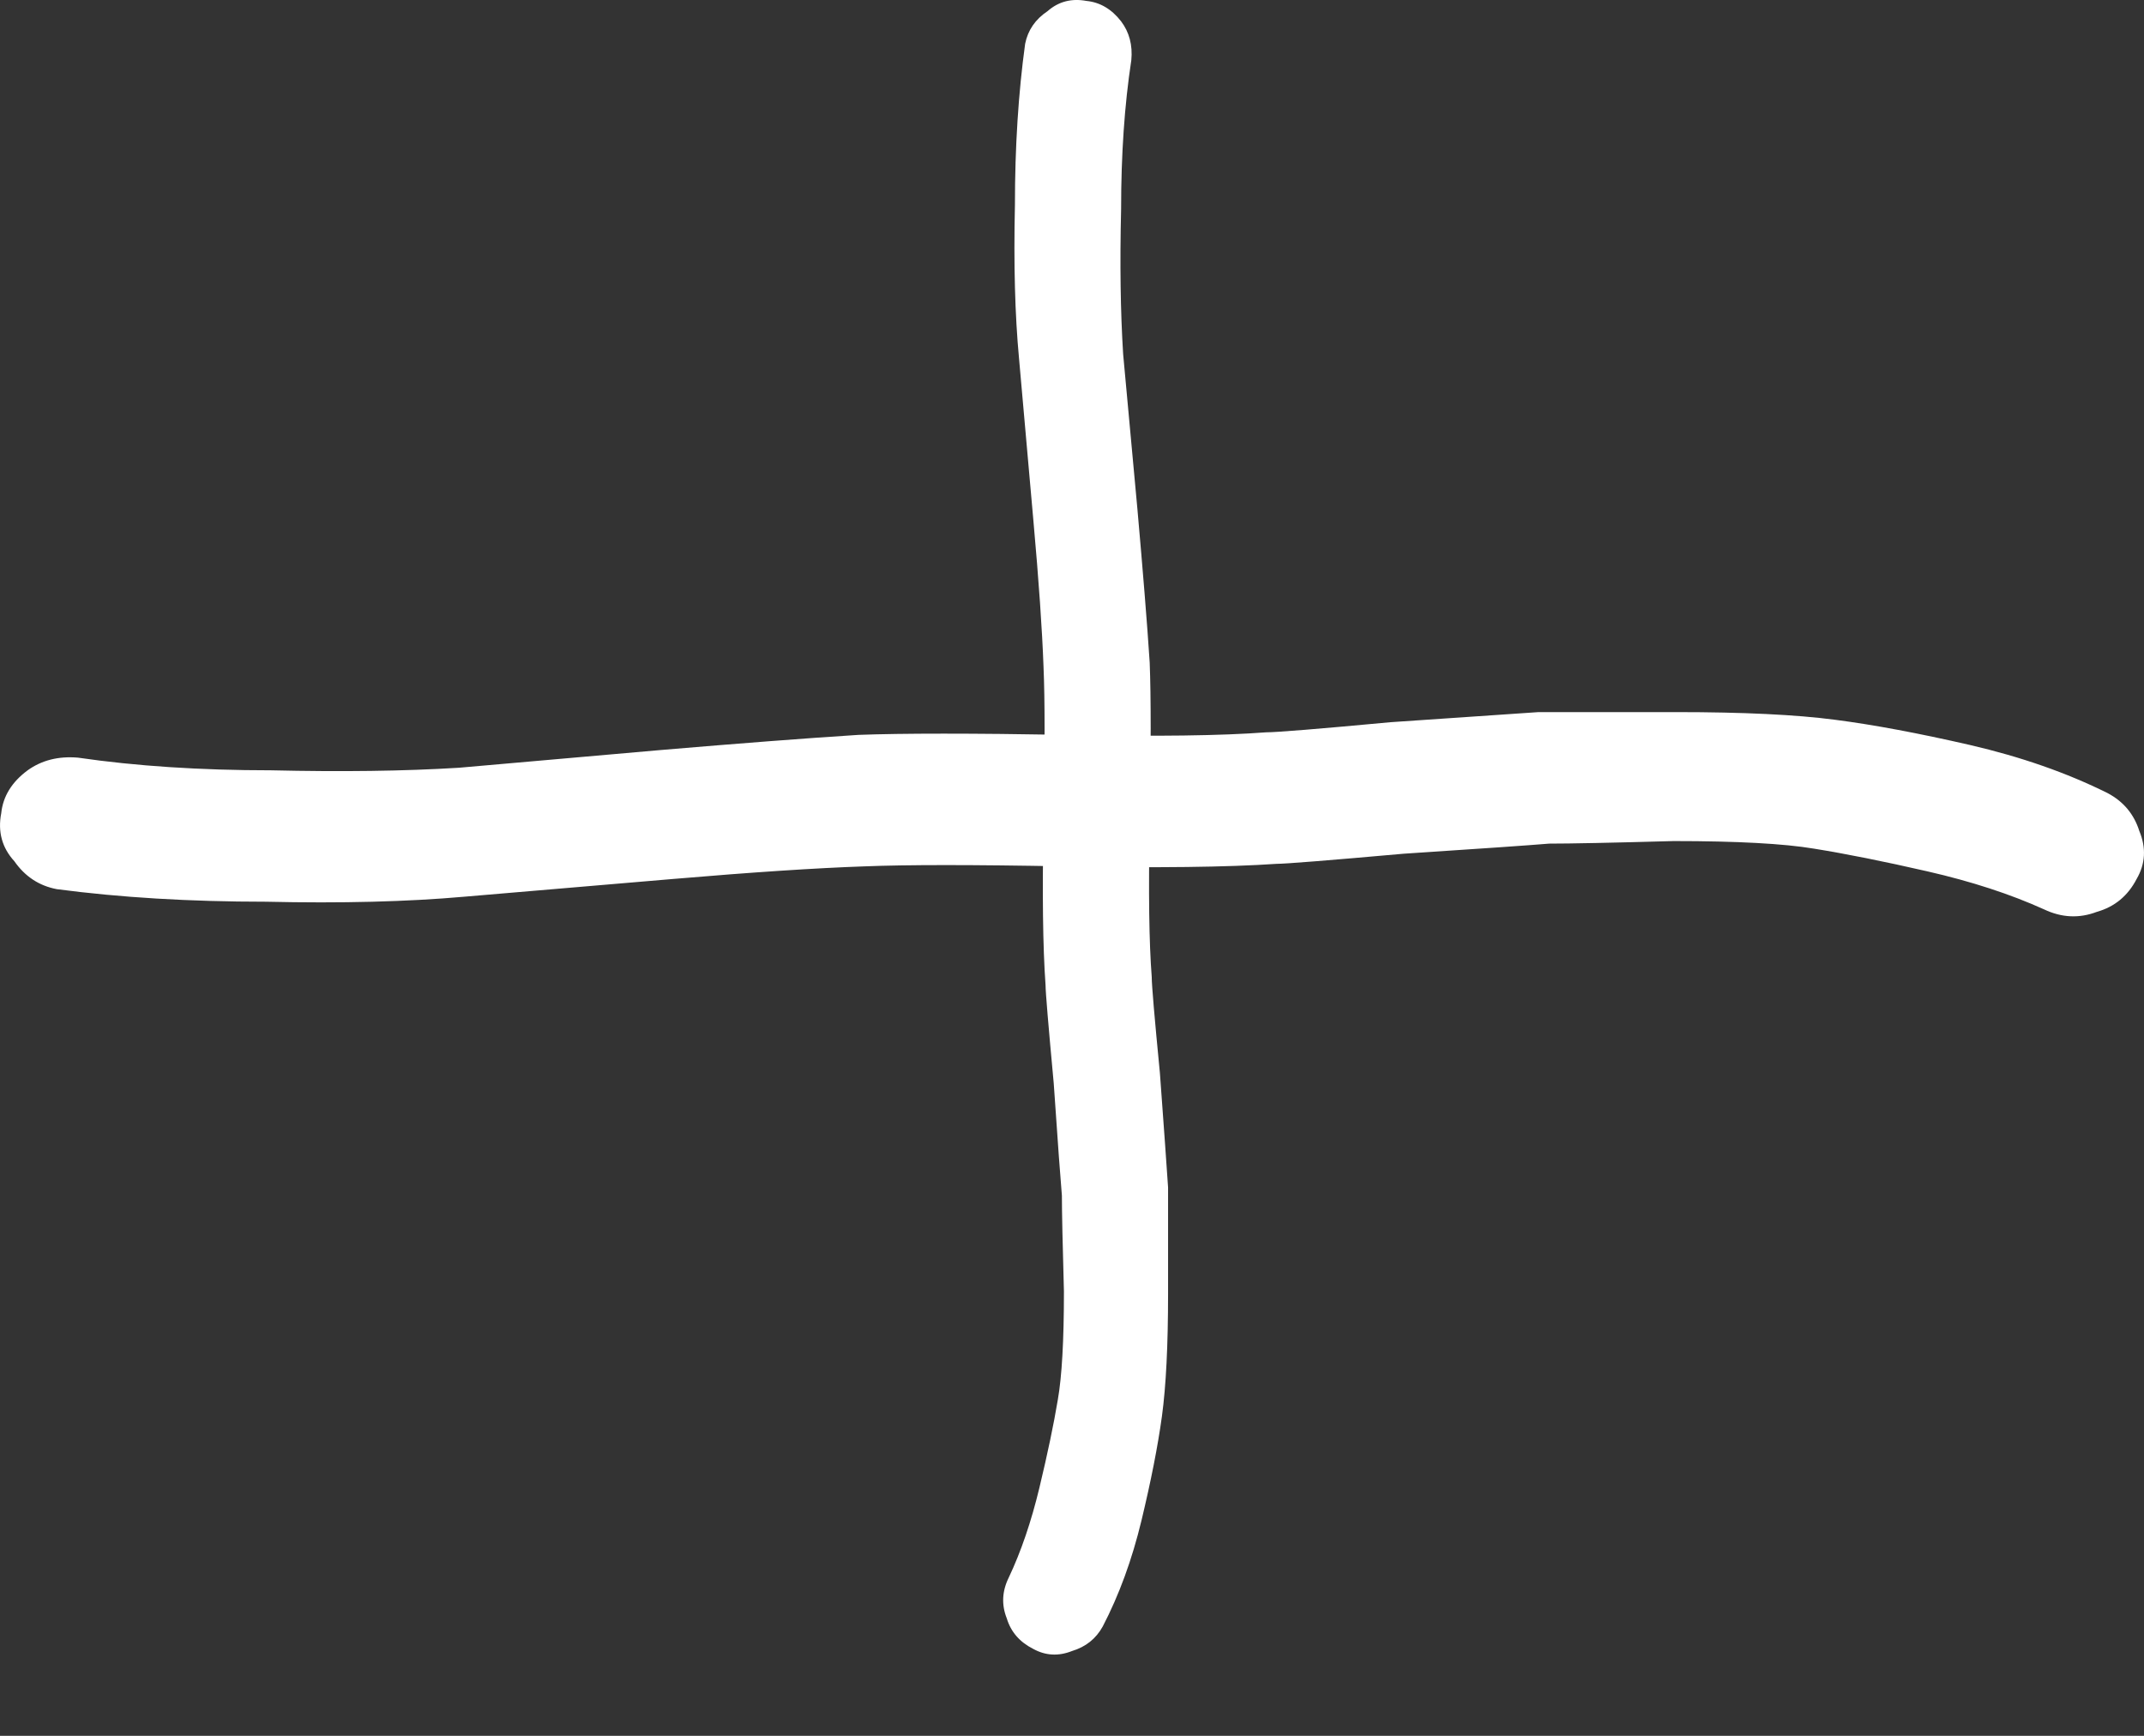 <svg width="21" height="17" viewBox="0 0 21 17" fill="none" xmlns="http://www.w3.org/2000/svg">
<rect x="0" y="0" width="21" height="17" fill="#333333" stroke="none"/>
<path d="M9.881 15.449C10.001 15.195 10.101 14.902 10.181 14.569C10.261 14.236 10.321 13.949 10.361 13.709C10.401 13.482 10.421 13.129 10.421 12.649C10.408 12.182 10.401 11.869 10.401 11.709C10.388 11.562 10.361 11.195 10.321 10.609C10.268 10.036 10.241 9.715 10.241 9.649C10.214 9.275 10.208 8.742 10.221 8.049C10.235 7.355 10.235 6.849 10.221 6.529C10.208 6.169 10.175 5.689 10.121 5.089L9.981 3.509C9.941 3.082 9.928 2.582 9.941 2.009C9.941 1.435 9.975 0.909 10.041 0.429C10.068 0.295 10.141 0.189 10.261 0.109C10.368 0.015 10.495 -0.018 10.641 0.009C10.774 0.022 10.888 0.089 10.981 0.209C11.061 0.315 11.095 0.442 11.081 0.589C11.014 1.029 10.981 1.515 10.981 2.049C10.968 2.582 10.975 3.055 11.001 3.469L11.141 4.989C11.194 5.589 11.235 6.089 11.261 6.489C11.274 6.822 11.274 7.349 11.261 8.069C11.248 8.735 11.255 9.235 11.281 9.569C11.281 9.649 11.308 9.962 11.361 10.509C11.401 11.056 11.428 11.429 11.441 11.629C11.441 11.829 11.441 12.175 11.441 12.669C11.441 13.175 11.421 13.575 11.381 13.869C11.341 14.162 11.274 14.502 11.181 14.889C11.088 15.275 10.961 15.622 10.801 15.929C10.735 16.049 10.634 16.129 10.501 16.169C10.368 16.222 10.241 16.215 10.121 16.149C9.988 16.082 9.901 15.982 9.861 15.849C9.808 15.716 9.815 15.582 9.881 15.449Z" fill="white"/>
<path d="M20.021 8.906C19.692 8.757 19.312 8.633 18.88 8.534C18.448 8.435 18.077 8.361 17.766 8.311C17.472 8.262 17.014 8.237 16.392 8.237C15.787 8.254 15.381 8.262 15.174 8.262C14.984 8.278 14.509 8.311 13.748 8.361C13.005 8.427 12.591 8.46 12.504 8.46C12.021 8.493 11.329 8.501 10.431 8.485C9.532 8.468 8.876 8.468 8.461 8.485C7.995 8.501 7.372 8.542 6.595 8.608L4.547 8.782C3.994 8.831 3.346 8.848 2.603 8.831C1.86 8.831 1.178 8.79 0.556 8.708C0.383 8.675 0.245 8.584 0.141 8.435C0.02 8.303 -0.023 8.146 0.012 7.965C0.029 7.8 0.115 7.659 0.271 7.544C0.409 7.445 0.573 7.404 0.763 7.42C1.333 7.503 1.964 7.544 2.655 7.544C3.346 7.56 3.96 7.552 4.495 7.519L6.465 7.346C7.243 7.28 7.891 7.23 8.409 7.197C8.841 7.181 9.524 7.181 10.457 7.197C11.321 7.214 11.969 7.205 12.401 7.172C12.504 7.172 12.91 7.139 13.619 7.073C14.327 7.024 14.811 6.991 15.07 6.974C15.329 6.974 15.779 6.974 16.418 6.974C17.075 6.974 17.593 6.999 17.973 7.049C18.353 7.098 18.794 7.181 19.295 7.296C19.796 7.412 20.245 7.569 20.643 7.767C20.798 7.849 20.902 7.973 20.954 8.138C21.023 8.303 21.014 8.46 20.928 8.608C20.842 8.774 20.712 8.881 20.539 8.93C20.366 8.996 20.194 8.988 20.021 8.906Z" fill="white"/>
</svg>
